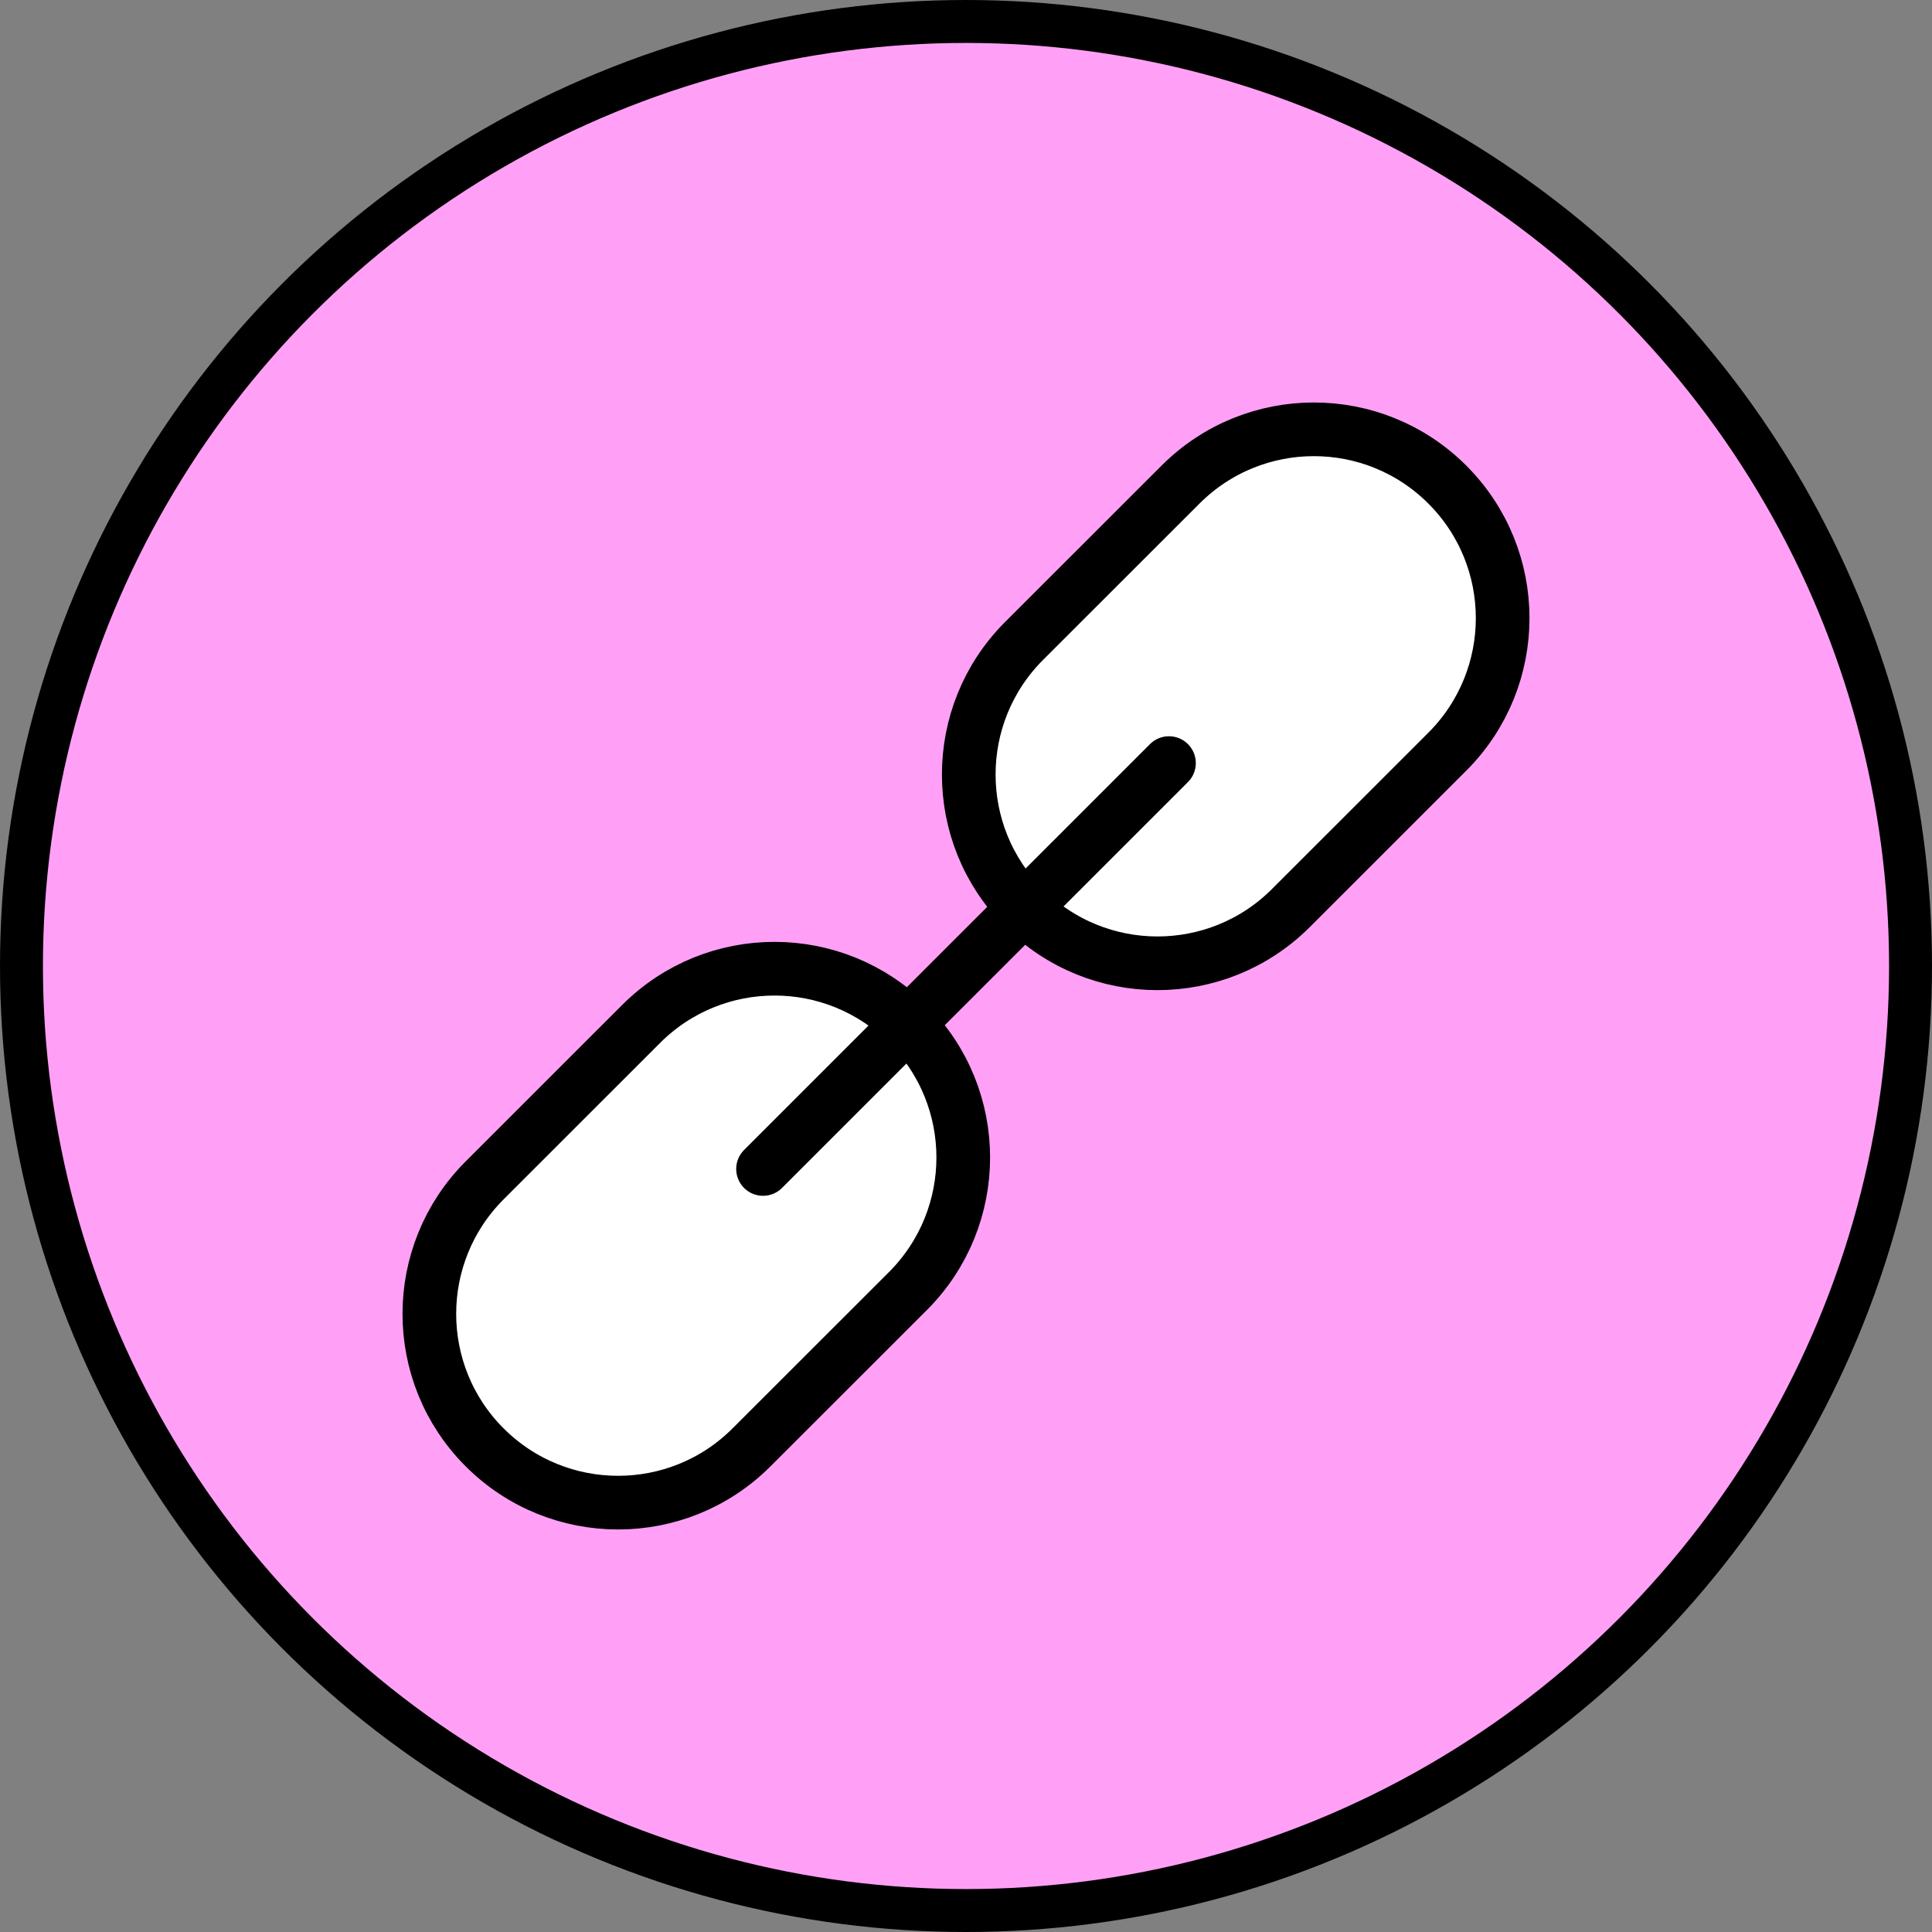 <svg width="36" height="36" viewBox="0 0 36 36" fill="none" xmlns="http://www.w3.org/2000/svg">
<rect x="0" y="0" width="36" height="36" fill="#808080" stroke="none"/>
<circle cx="18" cy="18" r="17.6" fill="#FFA0F6" stroke="black" stroke-width="0.8"/>
<path fill-rule="evenodd" clip-rule="evenodd" d="M24.055 16.919C22.682 18.293 20.454 18.293 19.081 16.919C17.708 15.546 17.708 13.319 19.081 11.944L21.996 9.031C23.369 7.656 25.596 7.656 26.97 9.031C28.343 10.405 28.343 12.631 26.97 14.005L24.055 16.919ZM14.004 26.969C12.631 28.343 10.403 28.343 9.03 26.969C7.657 25.596 7.657 23.369 9.03 21.995L11.945 19.081C13.318 17.707 15.545 17.707 16.919 19.081C18.292 20.455 18.292 22.681 16.919 24.056L14.004 26.969ZM21.782 14.219L14.218 21.782Z" fill="white"/>
<path d="M21.782 14.219L14.218 21.782M24.055 16.919C22.682 18.293 20.454 18.293 19.081 16.919C17.708 15.546 17.708 13.319 19.081 11.944L21.996 9.031C23.369 7.656 25.596 7.656 26.97 9.031C28.343 10.405 28.343 12.631 26.97 14.005L24.055 16.919ZM14.004 26.969C12.631 28.343 10.403 28.343 9.03 26.969C7.657 25.596 7.657 23.369 9.03 21.995L11.945 19.081C13.318 17.707 15.545 17.707 16.919 19.081C18.292 20.455 18.292 22.681 16.919 24.056L14.004 26.969Z" stroke="black" stroke-linecap="round" stroke-linejoin="round"/>
</svg>
